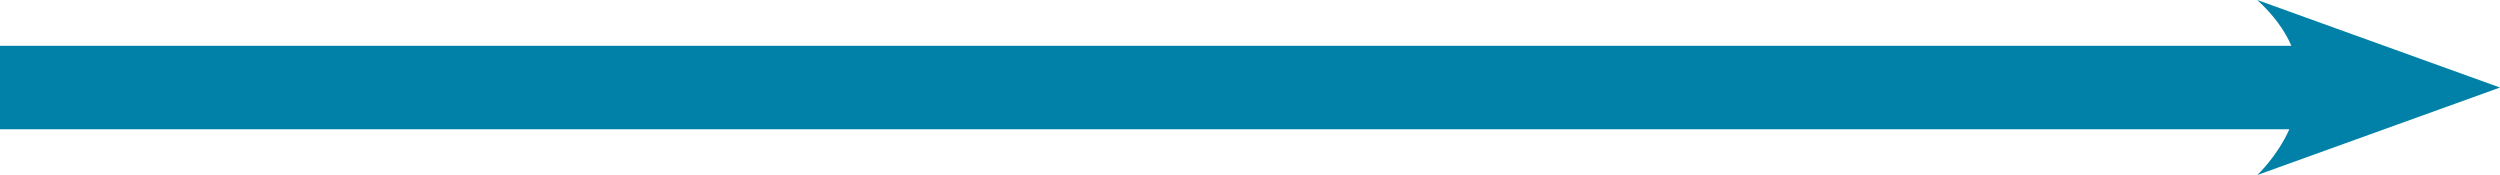 <svg width="657" height="46" viewBox="0 0 657 46" fill="none" xmlns="http://www.w3.org/2000/svg">
<path d="M657 23.003L593.203 46C593.203 46 598.345 41.271 601.646 33.972H0L0 12.034L602.181 12.031C600.463 8.104 597.625 4.054 593.203 0L657 23.003Z" fill="#0181A7"/>
</svg>
